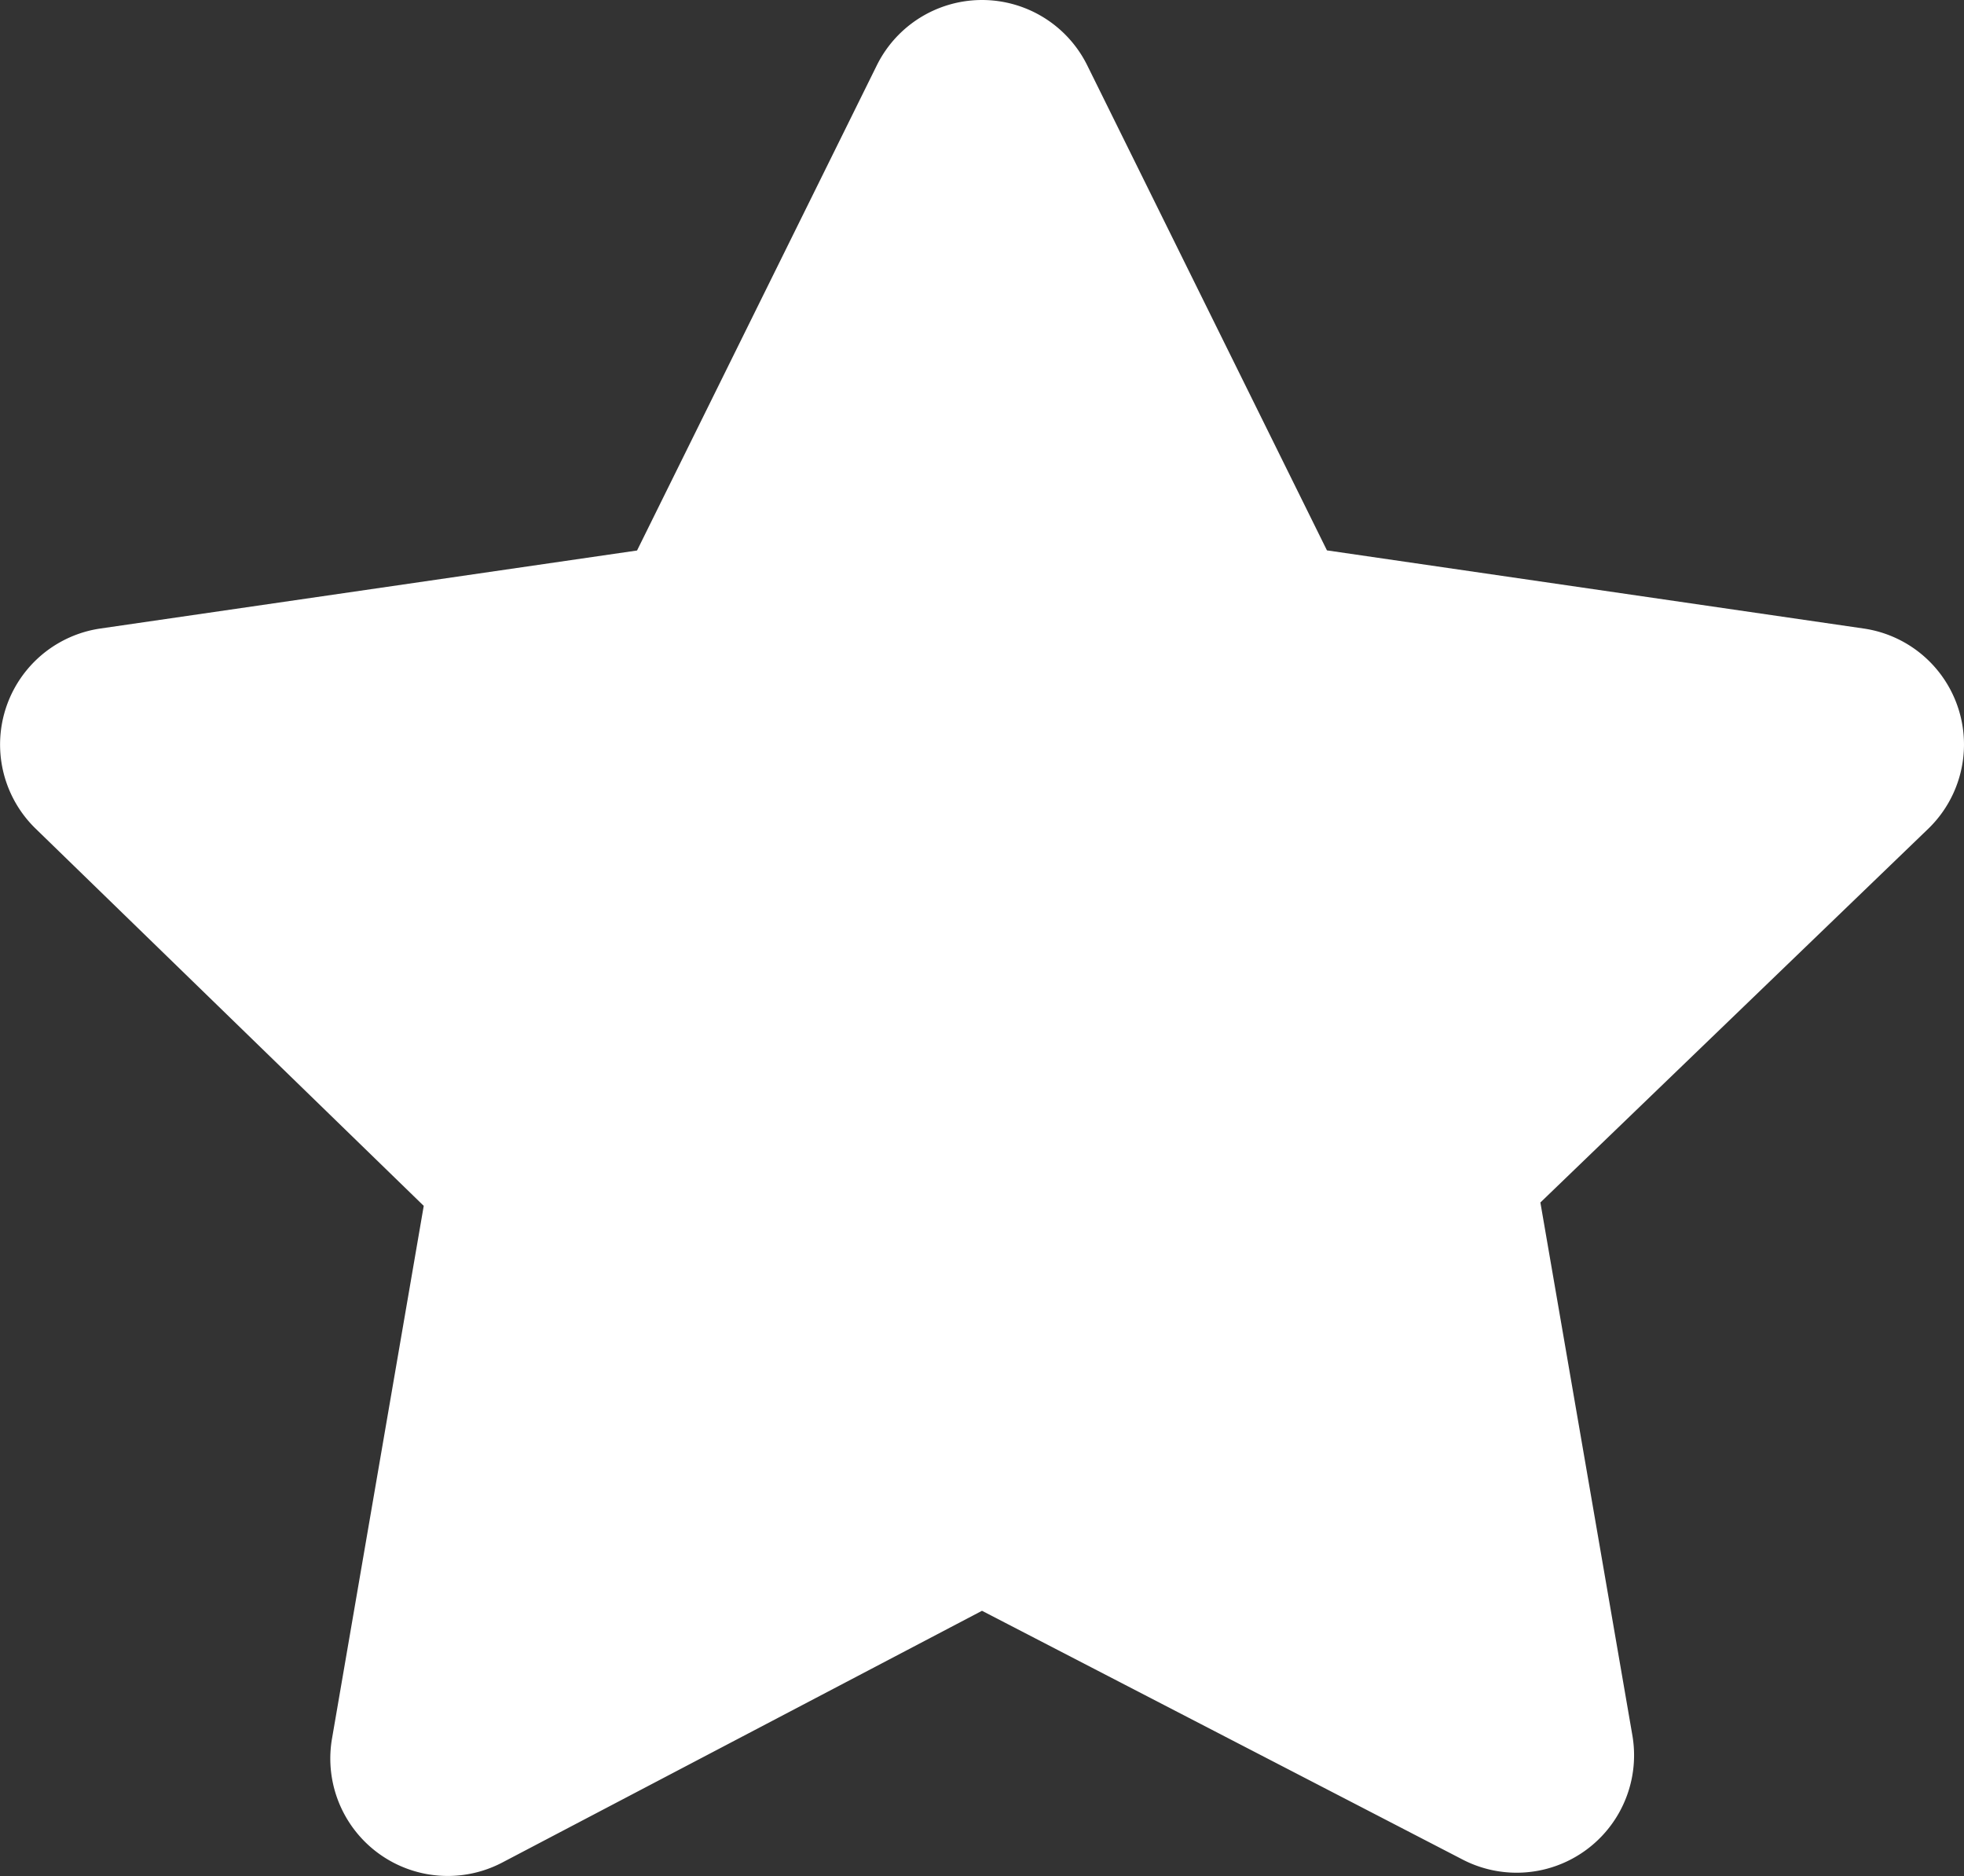 <svg xmlns="http://www.w3.org/2000/svg" width="31.406" height="30.001" viewBox="0 0 31.406 30.001"><rect x="0" y="0" width="31.406" height="30.001" fill="#333333" stroke="none"/><path d="M1.682-25.207l3.834,7.758L14.094-16.2a1.874,1.874,0,0,1,1.04,3.2L8.929-7.021,10.4,1.5A1.878,1.878,0,0,1,7.672,3.479L0-.492-7.67,3.533a1.878,1.878,0,0,1-2.725-1.975l1.468-8.525L-15.134-13a1.875,1.875,0,0,1,1.04-3.2l8.578-1.247,3.834-7.758A1.877,1.877,0,0,1,1.682-25.207Z" transform="translate(15.703 26.25)" fill="#fff"/></svg>